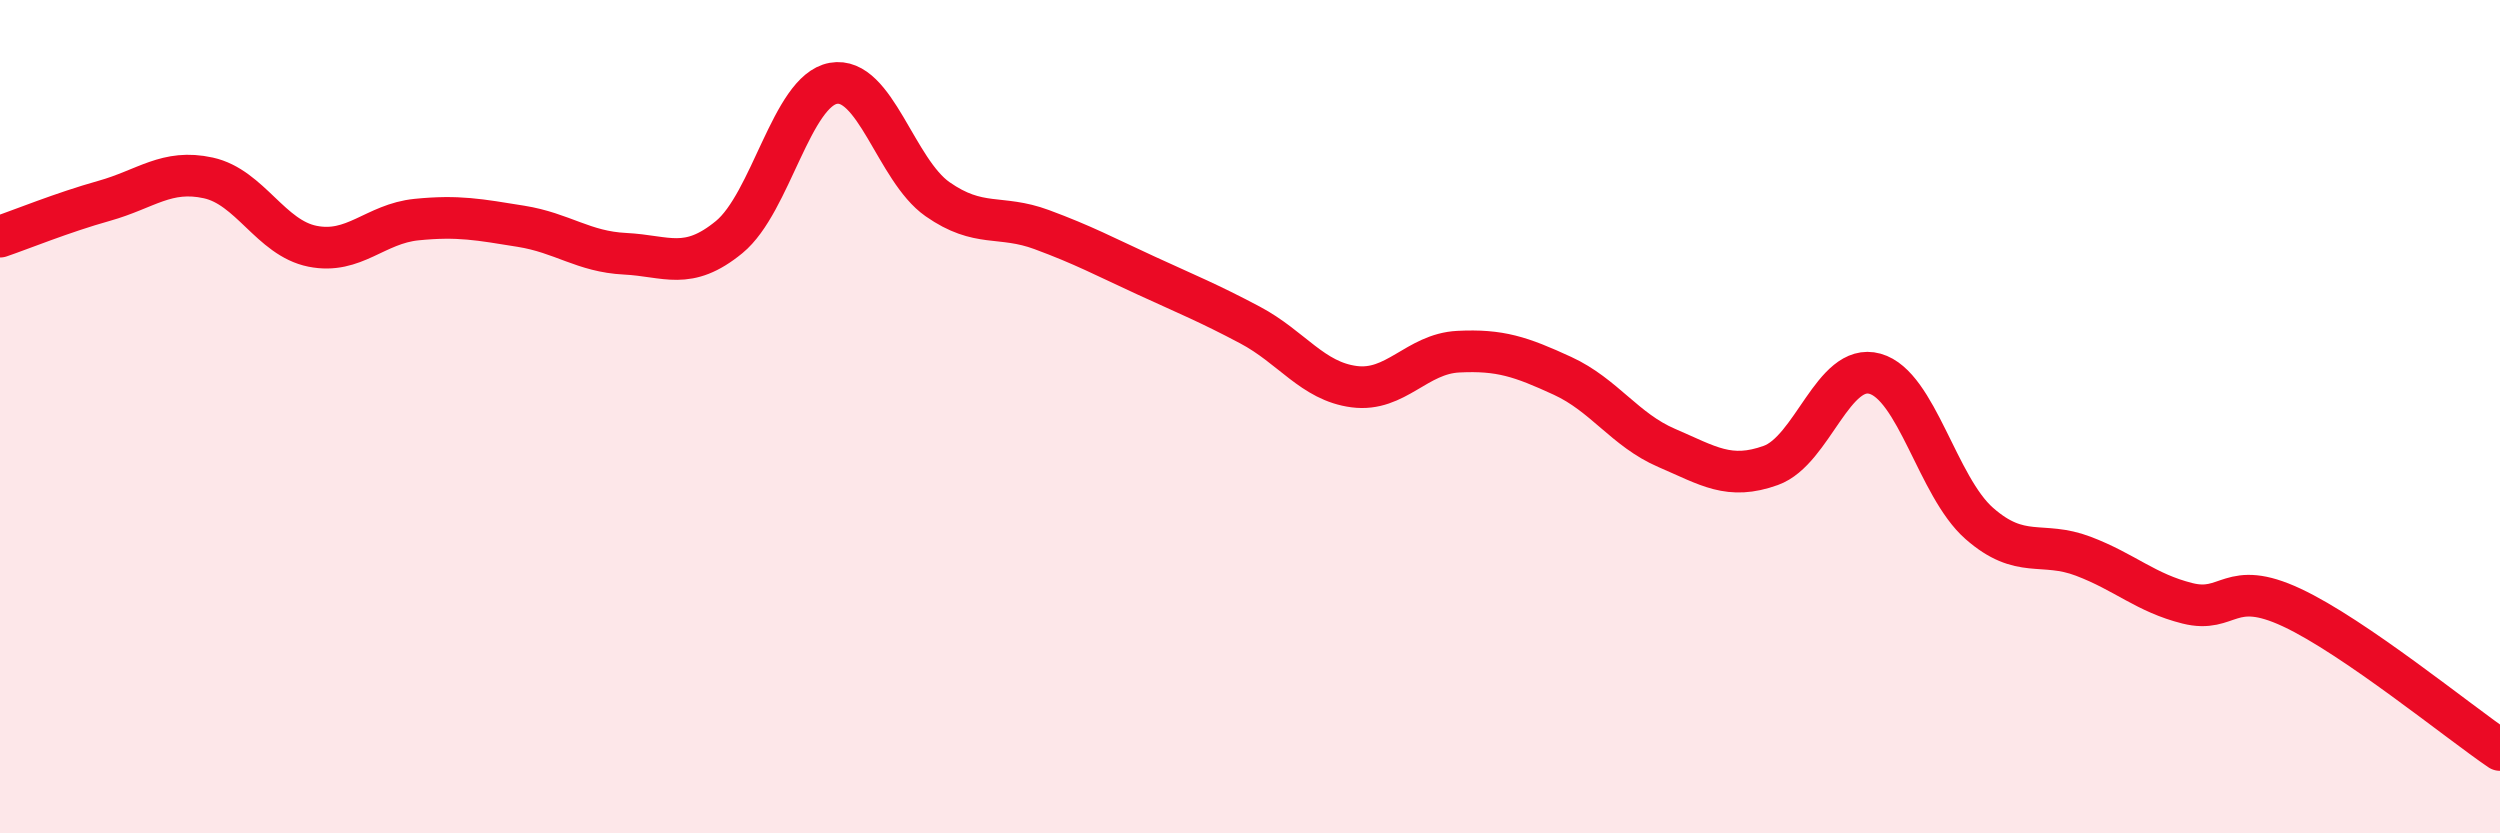 
    <svg width="60" height="20" viewBox="0 0 60 20" xmlns="http://www.w3.org/2000/svg">
      <path
        d="M 0,5.68 C 0.5,5.51 1.5,5.1 2.5,4.82 C 3.5,4.54 4,4.05 5,4.27 C 6,4.49 6.5,5.71 7.5,5.91 C 8.5,6.11 9,5.37 10,5.27 C 11,5.17 11.5,5.27 12.5,5.43 C 13.5,5.59 14,6.04 15,6.09 C 16,6.14 16.5,6.51 17.5,5.69 C 18.5,4.87 19,2.18 20,2 C 21,1.82 21.5,4.08 22.5,4.78 C 23.5,5.48 24,5.14 25,5.51 C 26,5.88 26.5,6.15 27.5,6.61 C 28.5,7.07 29,7.27 30,7.8 C 31,8.33 31.5,9.15 32.5,9.28 C 33.5,9.41 34,8.49 35,8.44 C 36,8.39 36.5,8.56 37.5,9.02 C 38.5,9.48 39,10.32 40,10.75 C 41,11.18 41.5,11.53 42.5,11.17 C 43.5,10.81 44,8.69 45,8.97 C 46,9.25 46.5,11.68 47.5,12.56 C 48.5,13.44 49,12.97 50,13.35 C 51,13.73 51.5,14.23 52.5,14.48 C 53.5,14.73 53.5,13.88 55,14.58 C 56.5,15.28 59,17.32 60,18L60 20L0 20Z"
        fill="#EB0A25"
        opacity="0.1"
        stroke-linecap="round"
        stroke-linejoin="round"
      />
      <path
        d="M 0,5.68 C 0.5,5.51 1.5,5.1 2.5,4.82 C 3.5,4.54 4,4.05 5,4.27 C 6,4.49 6.5,5.71 7.5,5.91 C 8.5,6.11 9,5.37 10,5.27 C 11,5.17 11.5,5.27 12.5,5.43 C 13.5,5.59 14,6.04 15,6.09 C 16,6.14 16.5,6.51 17.5,5.69 C 18.5,4.87 19,2.18 20,2 C 21,1.82 21.5,4.08 22.5,4.78 C 23.5,5.48 24,5.14 25,5.51 C 26,5.88 26.5,6.15 27.5,6.61 C 28.5,7.07 29,7.27 30,7.8 C 31,8.33 31.5,9.15 32.5,9.28 C 33.5,9.41 34,8.49 35,8.44 C 36,8.39 36.5,8.56 37.5,9.02 C 38.5,9.48 39,10.32 40,10.75 C 41,11.18 41.5,11.53 42.5,11.17 C 43.5,10.81 44,8.69 45,8.97 C 46,9.25 46.5,11.68 47.5,12.56 C 48.5,13.44 49,12.97 50,13.35 C 51,13.73 51.5,14.23 52.5,14.48 C 53.5,14.73 53.5,13.88 55,14.58 C 56.5,15.28 59,17.32 60,18"
        stroke="#EB0A25"
        stroke-width="1"
        fill="none"
        stroke-linecap="round"
        stroke-linejoin="round"
      />
    </svg>
  
